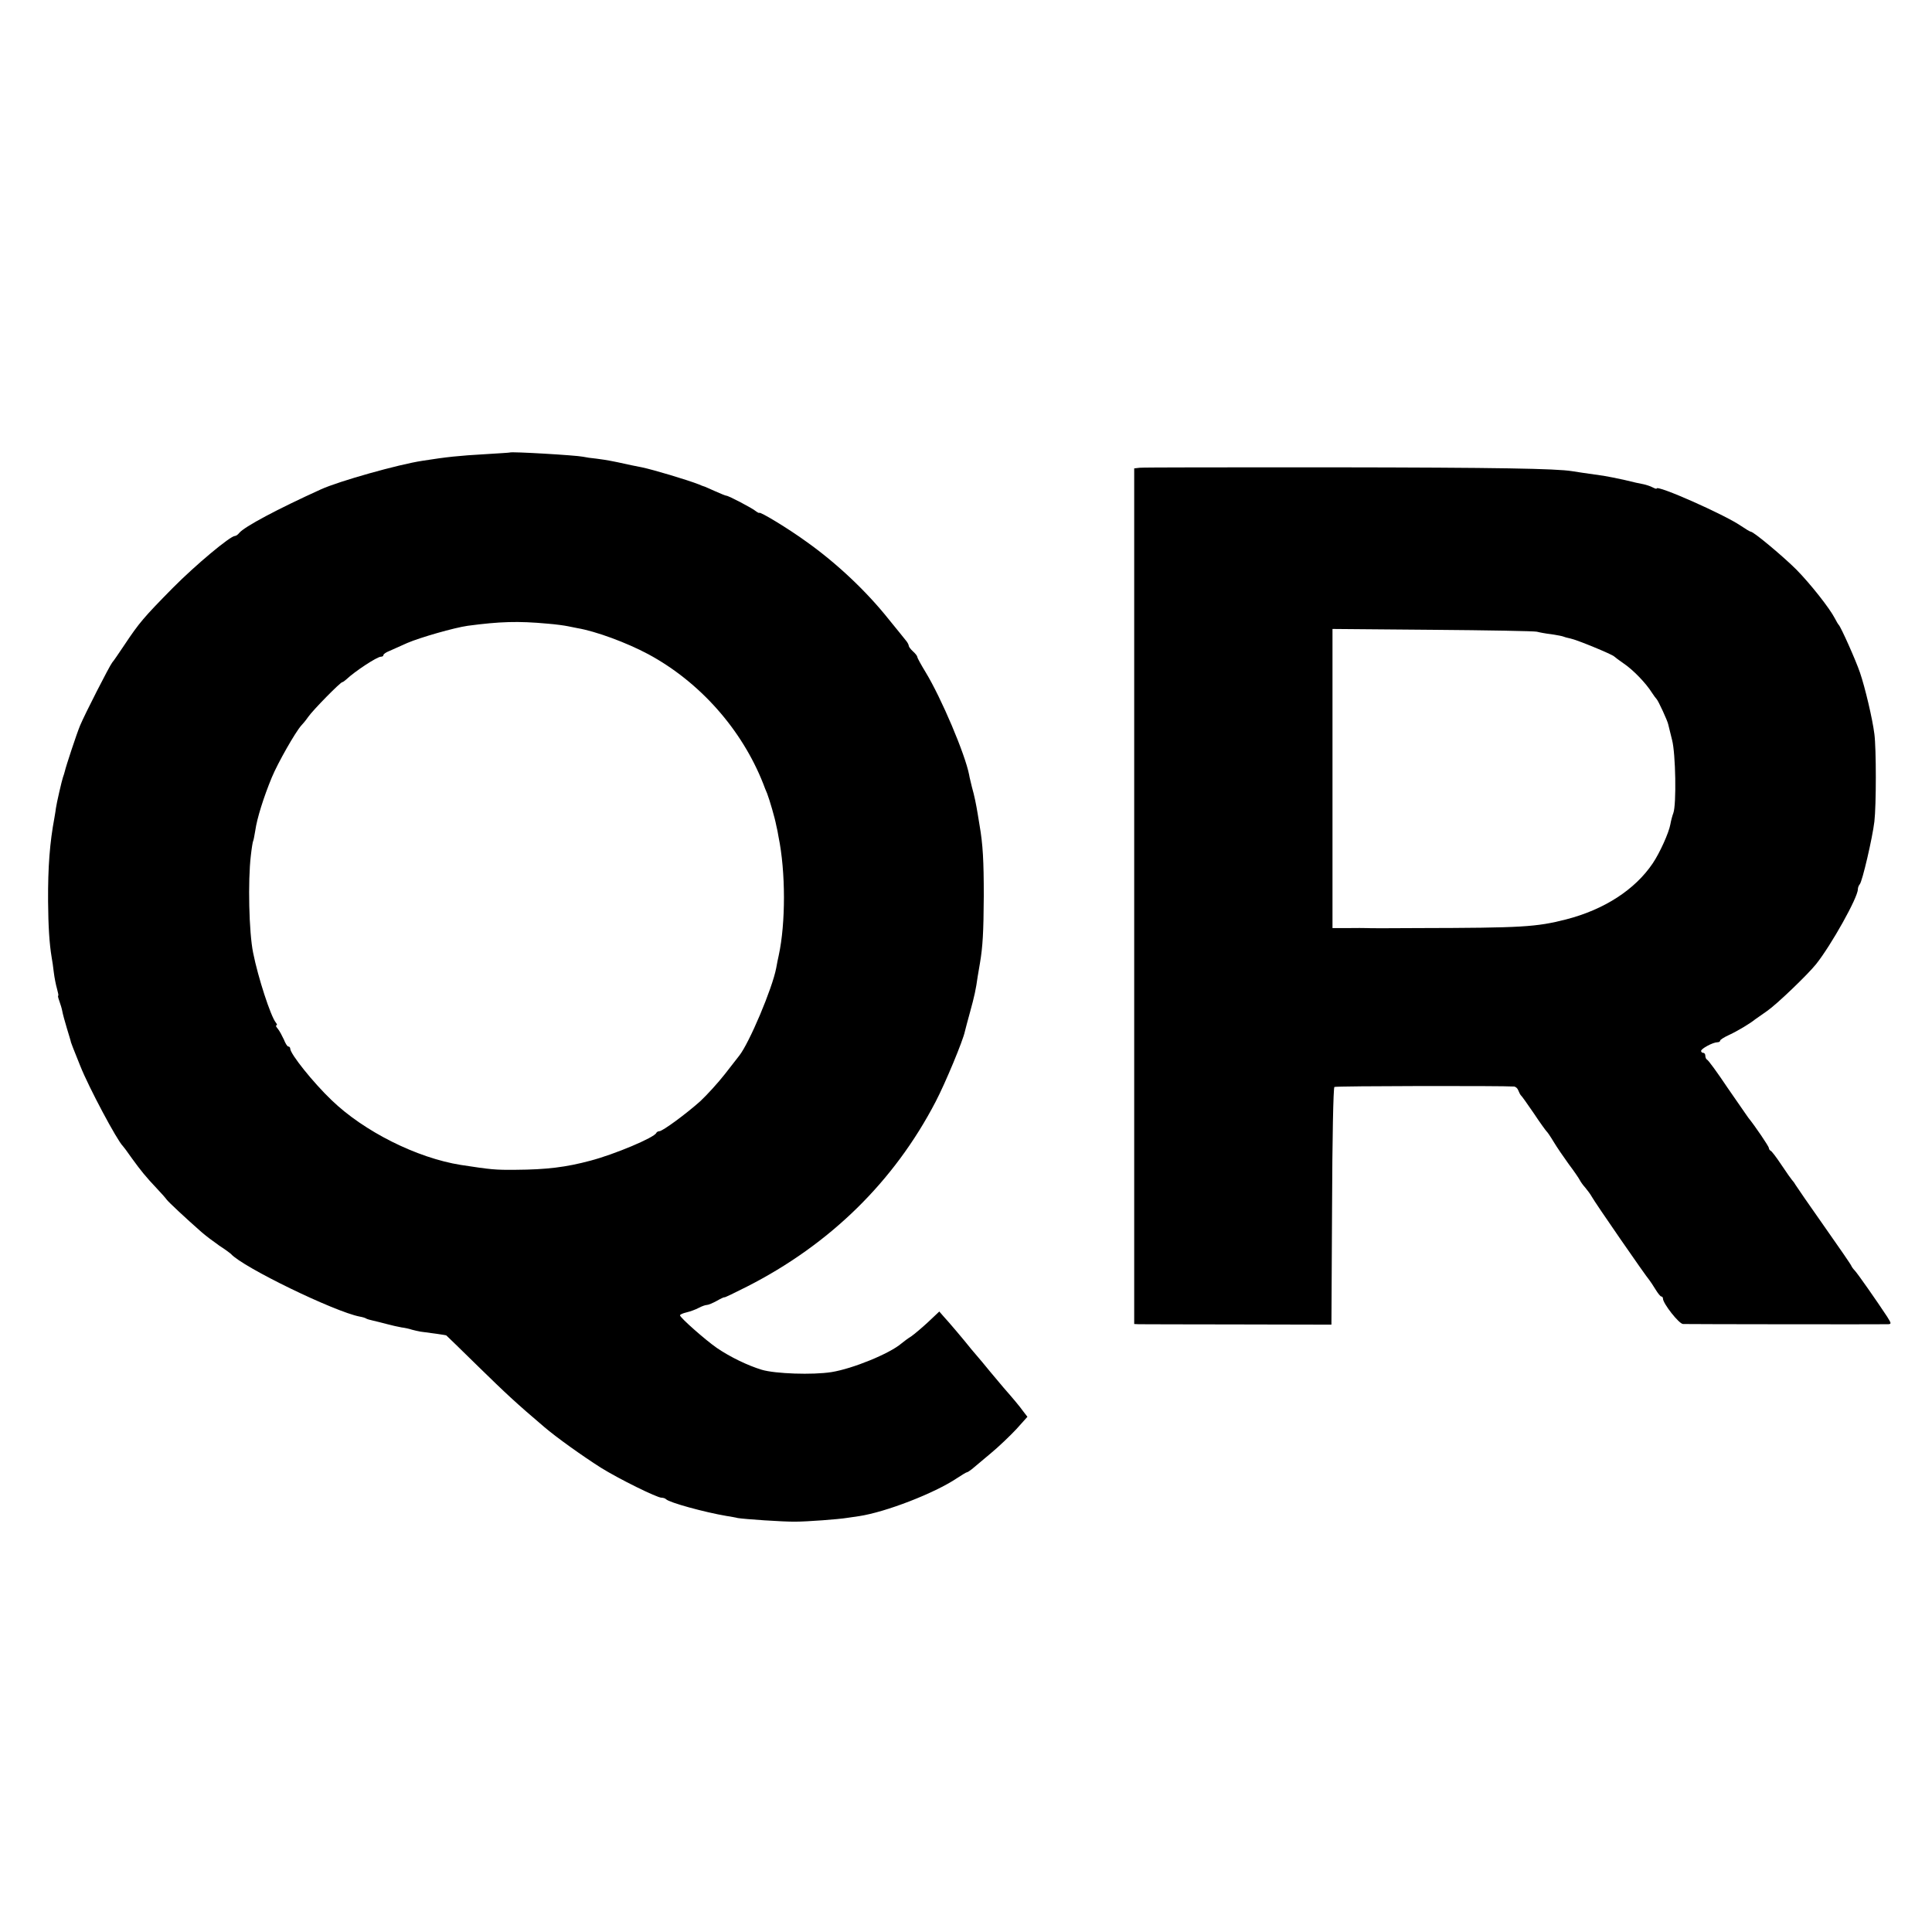<?xml version="1.0" standalone="no"?>
<!DOCTYPE svg PUBLIC "-//W3C//DTD SVG 20010904//EN"
 "http://www.w3.org/TR/2001/REC-SVG-20010904/DTD/svg10.dtd">
<svg version="1.0" xmlns="http://www.w3.org/2000/svg"
 width="912pt" height="912pt" viewBox="0 0 912 912"
 preserveAspectRatio="xMidYMid meet">
<g transform="translate(0,912) scale(0.1,-0.1)"
fill="#000000" stroke="none">
<path d="M2407 6984 c-1 -1 -54 -4 -117 -8 -123 -7 -181 -13 -295 -31 -114
-17 -397 -97 -480 -135 -205 -93 -361 -176 -386 -206 -6 -8 -15 -14 -20 -14
-22 0 -186 -137 -294 -246 -136 -138 -158 -164 -226 -266 -27 -40 -53 -79 -59
-85 -13 -16 -130 -245 -152 -298 -17 -41 -67 -193 -72 -216 -2 -8 -6 -21 -9
-29 -5 -14 -30 -122 -33 -145 0 -5 -4 -26 -7 -45 -22 -117 -31 -233 -30 -395
1 -119 6 -199 17 -265 3 -14 7 -45 10 -70 3 -25 10 -60 15 -77 5 -18 8 -33 6
-33 -3 0 0 -11 5 -25 5 -14 12 -36 14 -48 2 -12 12 -49 22 -82 10 -33 19 -62
19 -65 2 -7 15 -40 26 -67 5 -13 13 -33 18 -45 40 -101 174 -352 201 -378 3
-3 22 -28 42 -57 42 -58 66 -88 120 -145 21 -22 41 -45 45 -51 8 -11 88 -86
163 -152 19 -17 58 -46 85 -65 28 -18 52 -36 55 -39 54 -62 489 -273 608 -296
12 -2 26 -6 30 -9 5 -3 19 -7 33 -10 13 -3 42 -10 64 -16 22 -6 53 -13 70 -16
16 -2 39 -7 50 -11 11 -3 29 -7 40 -9 54 -7 120 -16 122 -18 1 0 68 -66 150
-146 132 -129 179 -173 312 -286 57 -49 182 -138 267 -192 85 -53 265 -142
287 -142 8 0 17 -3 21 -7 15 -16 184 -62 285 -79 18 -3 43 -7 54 -10 30 -5
214 -18 272 -17 53 0 203 11 245 18 14 2 39 6 55 8 126 19 356 108 462 179 23
15 44 28 47 28 3 0 14 7 24 15 9 8 49 41 87 73 39 32 94 85 123 116 l52 58
-20 26 c-17 24 -50 63 -93 112 -7 8 -35 42 -63 75 -27 33 -51 62 -54 65 -3 3
-18 21 -34 40 -39 49 -107 129 -132 156 l-20 23 -53 -50 c-29 -27 -65 -57 -79
-67 -15 -9 -36 -25 -47 -34 -56 -48 -230 -119 -330 -135 -89 -14 -265 -8 -329
11 -66 20 -149 60 -212 103 -51 35 -174 143 -174 154 0 4 14 10 31 14 17 4 42
13 57 21 15 8 32 14 39 14 7 0 28 9 48 20 19 11 35 18 35 16 0 -2 48 21 107
51 391 199 694 496 890 873 45 86 130 290 138 332 2 9 13 50 24 90 21 76 28
109 36 167 3 19 8 48 11 65 13 77 17 144 18 316 0 166 -4 243 -20 335 -3 17
-7 41 -9 55 -7 42 -15 83 -27 125 -5 22 -12 48 -13 57 -19 98 -131 362 -205
484 -22 36 -40 69 -40 73 0 5 -9 16 -20 26 -11 10 -20 22 -20 26 0 5 -6 17
-14 26 -8 10 -44 55 -81 100 -105 132 -245 264 -387 365 -85 62 -222 145 -224
137 0 -2 -8 2 -16 8 -16 14 -129 73 -139 73 -4 0 -28 10 -55 22 -27 12 -51 23
-54 23 -3 1 -12 4 -20 8 -56 22 -217 70 -270 81 -14 3 -36 7 -50 10 -65 14
-77 17 -100 21 -14 3 -43 7 -65 10 -22 2 -50 6 -63 9 -33 7 -339 25 -345 20z
m178 -808 c39 -3 81 -9 95 -12 14 -3 34 -7 45 -9 88 -15 232 -68 335 -123 243
-131 442 -355 543 -612 5 -14 13 -34 18 -45 12 -31 37 -117 43 -150 4 -16 9
-41 11 -55 34 -165 34 -408 1 -560 -3 -14 -9 -41 -12 -60 -18 -95 -127 -354
-175 -414 -5 -6 -35 -45 -67 -86 -32 -41 -85 -99 -116 -128 -66 -59 -178 -142
-194 -142 -6 0 -12 -4 -14 -8 -9 -22 -197 -101 -311 -131 -116 -31 -206 -42
-352 -43 -98 -1 -116 1 -260 23 -207 33 -457 158 -610 306 -86 82 -195 218
-195 243 0 5 -4 10 -9 10 -5 0 -14 15 -21 33 -8 17 -20 40 -28 50 -8 9 -12 17
-7 17 4 0 3 6 -3 13 -24 29 -84 213 -107 329 -20 97 -25 340 -11 458 4 36 9
67 11 70 2 3 6 25 10 49 8 58 40 159 78 251 29 70 112 215 139 245 7 7 22 25
33 41 23 33 152 164 161 164 3 0 11 6 19 13 40 38 145 107 163 107 7 0 12 3
12 8 0 4 12 13 28 19 15 7 53 24 85 38 61 26 221 72 285 81 151 20 237 23 377
10z"/>
<path d="M5380 6912 l-26 -3 0 -2019 0 -2020 21 -1 c11 0 220 -1 465 -1 l445
-1 3 558 c1 316 6 561 11 564 7 5 794 6 849 2 7 -1 16 -9 19 -18 4 -10 9 -20
12 -23 4 -3 31 -41 61 -85 29 -44 57 -82 60 -85 4 -3 19 -25 34 -50 15 -25 47
-72 71 -105 25 -33 48 -67 52 -75 4 -8 15 -24 26 -36 11 -13 25 -32 31 -43 13
-25 257 -378 272 -394 5 -7 19 -27 29 -44 11 -18 23 -33 27 -33 4 0 8 -4 8
-10 0 -23 76 -120 95 -120 25 -1 944 -2 968 -1 16 1 15 4 -5 36 -48 73 -143
209 -154 219 -6 6 -13 16 -15 21 -2 6 -60 90 -129 188 -69 98 -129 185 -135
195 -5 9 -13 19 -16 22 -3 3 -25 34 -49 70 -24 36 -47 67 -52 68 -4 2 -8 8 -8
13 0 7 -64 102 -98 144 -4 6 -48 69 -97 140 -48 72 -92 132 -97 133 -4 2 -8
10 -8 18 0 8 -4 14 -10 14 -5 0 -10 4 -10 9 0 11 56 41 77 41 7 0 13 3 13 8 0
4 19 16 43 27 39 18 99 54 122 73 6 4 31 22 57 40 45 31 191 171 231 221 71
89 197 314 197 353 0 8 4 18 9 24 12 13 60 219 69 296 9 77 9 344 0 413 -9 72
-44 220 -68 290 -20 59 -90 215 -100 225 -3 3 -11 16 -18 30 -25 49 -117 165
-182 231 -62 62 -202 179 -215 179 -4 0 -25 13 -49 29 -76 52 -396 194 -396
175 0 -3 -8 0 -18 5 -11 6 -30 12 -43 15 -13 2 -53 11 -89 20 -36 8 -81 17
-100 20 -84 12 -127 18 -150 22 -76 12 -343 17 -1135 18 -484 0 -891 0 -905
-2z m1875 -774 c11 -3 42 -9 69 -12 27 -4 52 -9 56 -11 4 -2 18 -6 33 -9 28
-5 198 -75 207 -85 3 -3 24 -19 46 -34 43 -29 104 -92 132 -137 9 -14 19 -27
22 -30 8 -8 52 -103 55 -120 2 -8 10 -41 18 -73 17 -64 21 -305 6 -345 -5 -13
-11 -36 -14 -53 -7 -40 -50 -135 -83 -184 -84 -125 -230 -219 -409 -265 -141
-36 -206 -40 -698 -41 -126 -1 -237 -1 -245 0 -8 0 -48 1 -87 0 l-73 0 0 706
0 706 473 -4 c259 -2 481 -6 492 -9z"/>
</g>
</svg>
